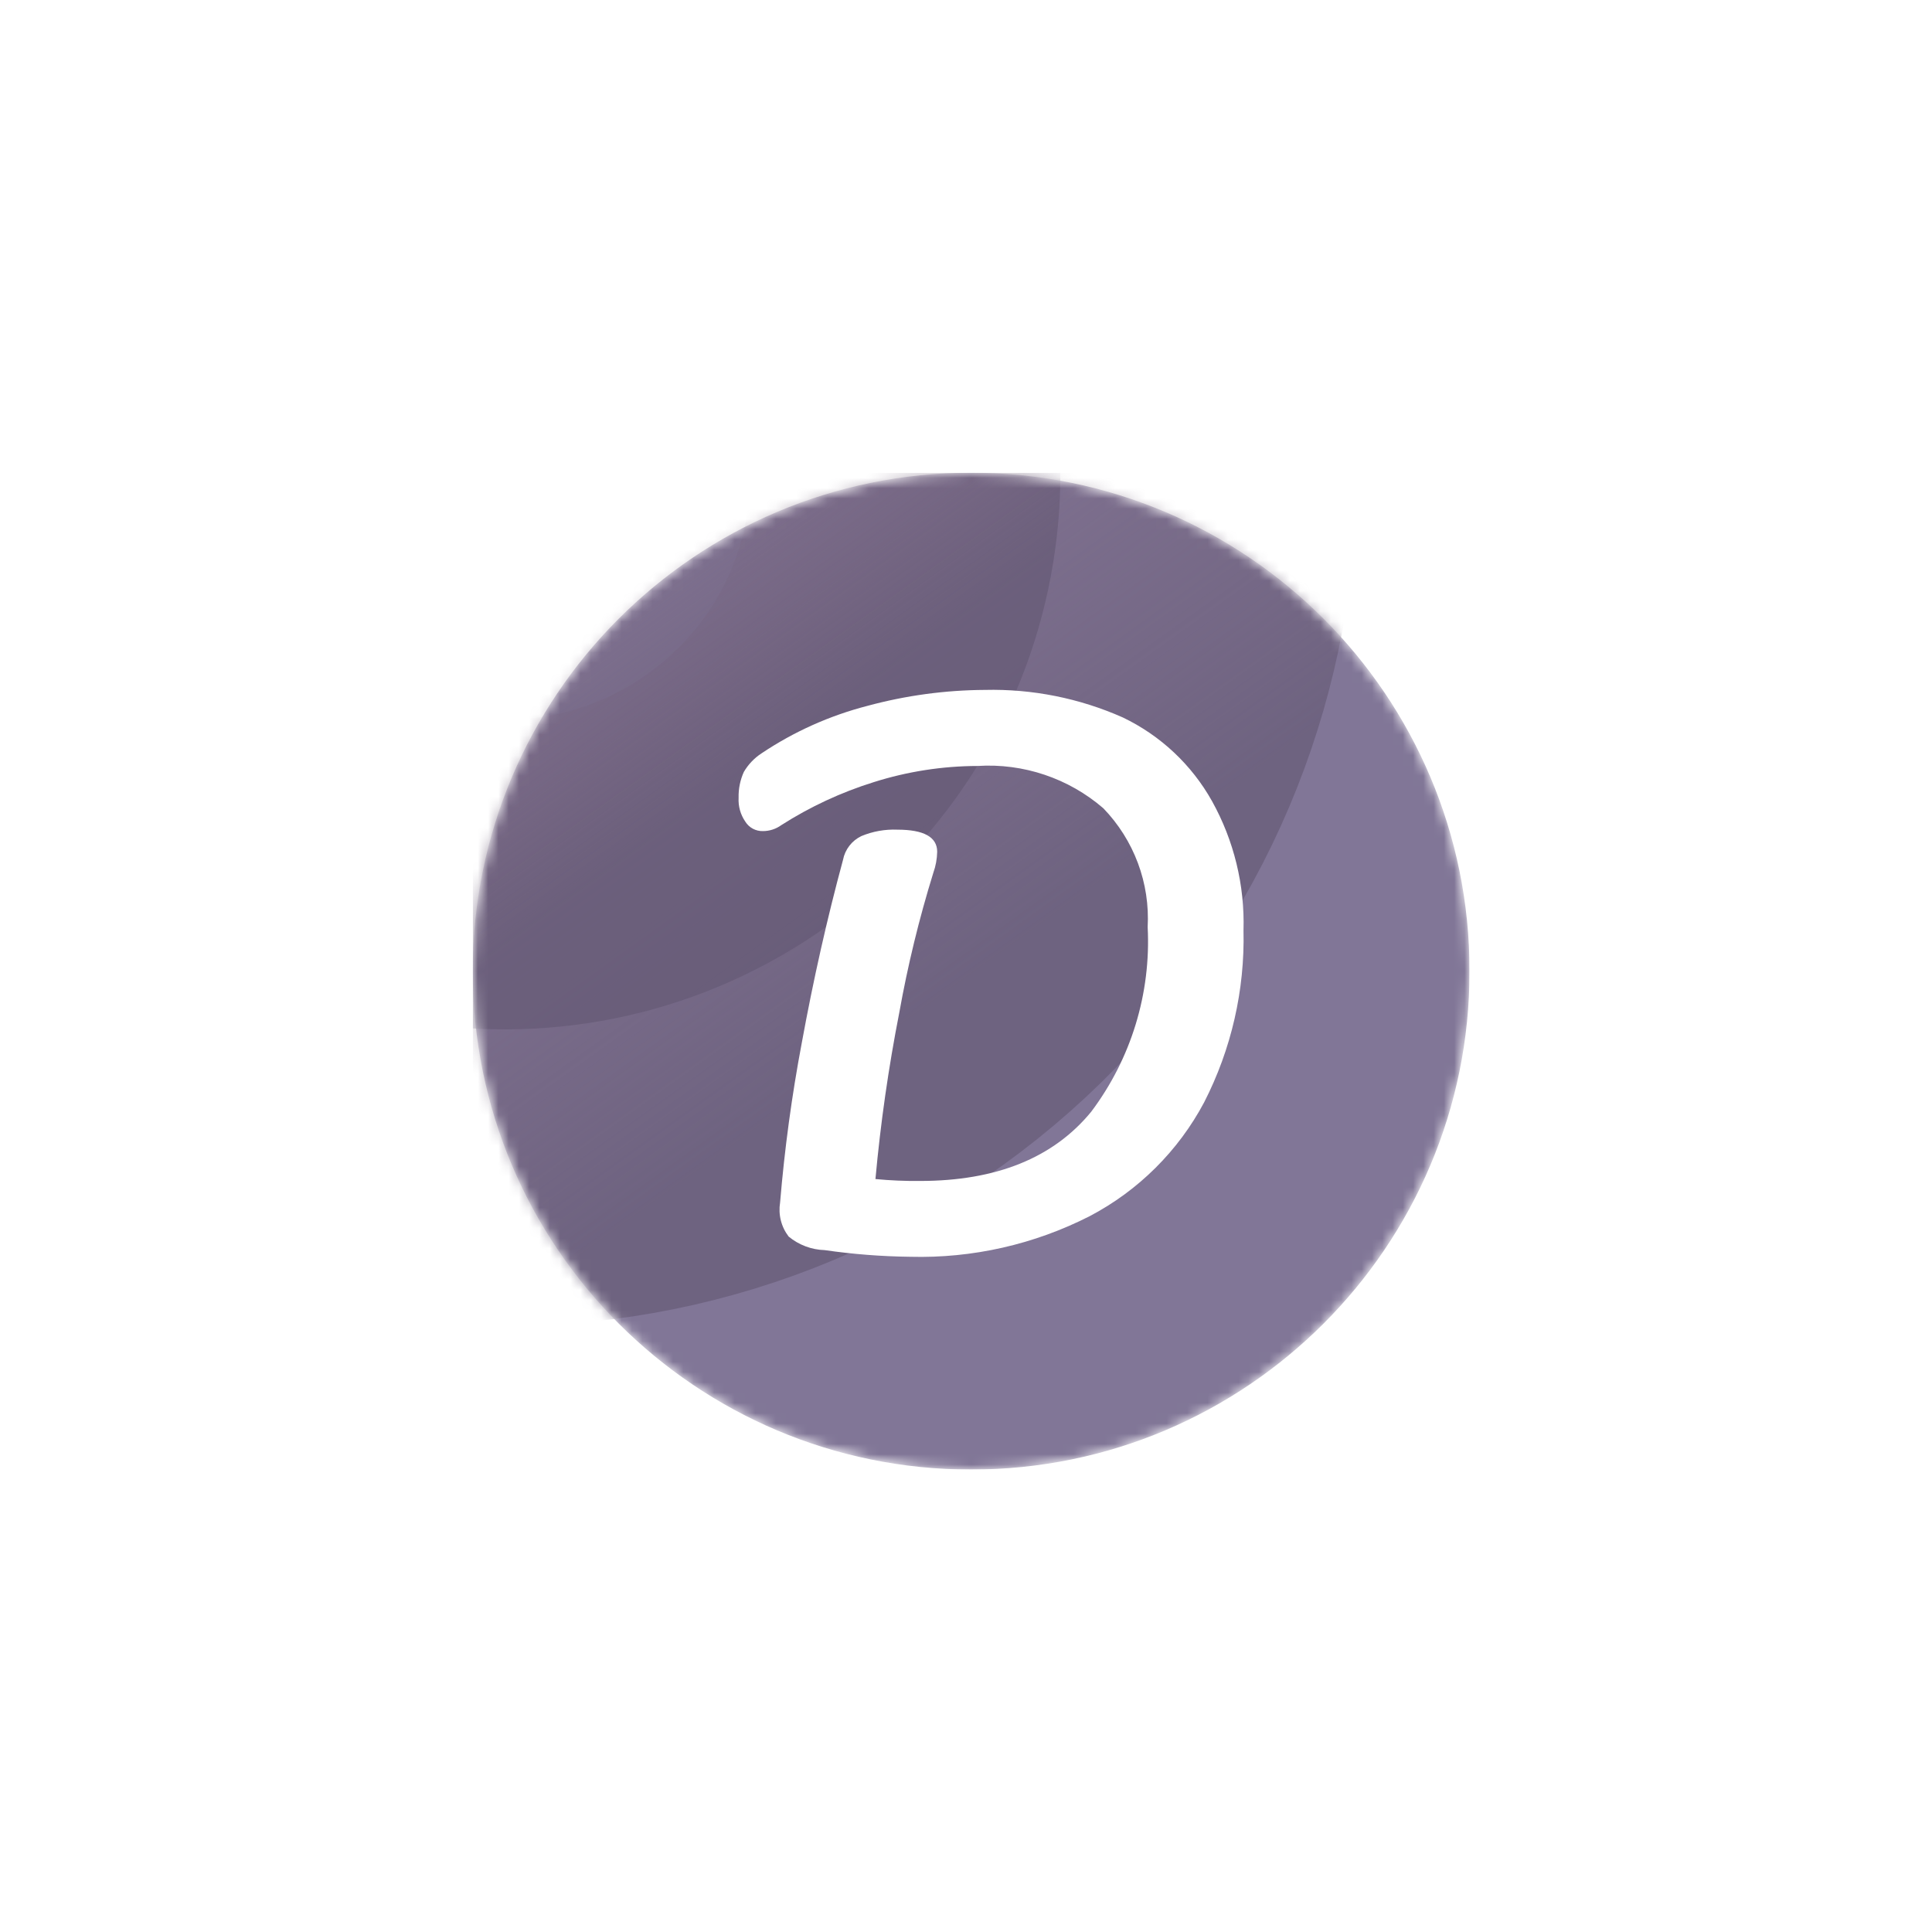 <?xml version="1.0" encoding="UTF-8"?> <svg xmlns="http://www.w3.org/2000/svg" width="188" height="188" viewBox="0 0 188 188" fill="none"><g filter="url(#filter0_d_622_777)"><rect x="14" y="14" width="160" height="160" rx="20" fill="white"></rect><g clip-path="url(#clip0_622_777)"><mask id="mask0_622_777" style="mask-type:luminance" maskUnits="userSpaceOnUse" x="46" y="46" width="97" height="97"><path d="M143 94.5C143 67.714 121.286 46 94.5 46C67.714 46 46 67.714 46 94.5C46 121.286 67.714 143 94.5 143C121.286 143 143 121.286 143 94.5Z" fill="white"></path></mask><g mask="url(#mask0_622_777)"><path d="M143 94.5C143 67.714 121.286 46 94.5 46C67.714 46 46 67.714 46 94.5C46 121.286 67.714 143 94.5 143C121.286 143 143 121.286 143 94.5Z" fill="#817697"></path><path d="M17.895 2.701C-6.066 19.936 -11.518 53.333 5.718 77.294C22.953 101.254 56.349 106.707 80.31 89.471C104.271 72.236 109.723 38.84 92.488 14.879C75.252 -9.082 41.856 -14.534 17.895 2.701Z" stroke="url(#paint0_linear_622_777)" stroke-opacity="0.62" stroke-width="59"></path><path d="M34.75 26.132C23.73 34.059 21.223 49.419 29.15 60.439C37.077 71.459 52.436 73.966 63.456 66.04C74.477 58.113 76.984 42.753 69.057 31.733C61.13 20.713 45.77 18.205 34.75 26.132Z" stroke="url(#paint1_linear_622_777)" stroke-opacity="0.62" stroke-width="59"></path><path d="M109.266 69.817C105.043 67.941 100.456 67.024 95.835 67.134C91.979 67.155 88.143 67.676 84.422 68.683C80.743 69.631 77.253 71.195 74.1 73.309C73.395 73.77 72.808 74.388 72.383 75.113C72.025 75.904 71.85 76.766 71.873 77.634C71.827 78.455 72.056 79.269 72.522 79.947C72.702 80.238 72.955 80.477 73.256 80.639C73.558 80.801 73.897 80.882 74.239 80.872C74.881 80.872 75.506 80.67 76.025 80.294C78.825 78.505 81.852 77.097 85.025 76.108C88.289 75.075 91.691 74.545 95.116 74.535C99.582 74.251 103.981 75.73 107.364 78.652C108.841 80.18 109.986 81.996 110.729 83.986C111.471 85.975 111.794 88.096 111.678 90.216C112.01 96.663 110.065 103.022 106.18 108.186C102.5 112.673 96.948 114.917 89.525 114.917C88.077 114.932 86.629 114.87 85.188 114.732C85.683 109.299 86.457 103.895 87.507 98.542C88.331 93.938 89.439 89.388 90.824 84.919C91.057 84.265 91.182 83.578 91.196 82.884C91.196 81.45 89.897 80.733 87.322 80.733C86.123 80.684 84.927 80.897 83.819 81.358C83.361 81.577 82.96 81.9 82.65 82.302C82.34 82.704 82.128 83.172 82.033 83.67C80.487 89.376 79.149 95.311 78.02 101.479C77.048 106.62 76.344 111.808 75.909 117.021C75.815 117.6 75.84 118.192 75.984 118.761C76.127 119.33 76.386 119.863 76.744 120.329C77.732 121.145 78.965 121.609 80.247 121.647C83.005 122.046 85.787 122.262 88.574 122.295C94.637 122.455 100.643 121.094 106.041 118.34C110.786 115.848 114.666 111.987 117.176 107.261C119.823 102.09 121.138 96.344 121.003 90.54C121.135 86.147 120.077 81.801 117.941 77.958C115.96 74.417 112.93 71.573 109.266 69.817Z" fill="white"></path></g></g></g><defs><filter id="filter0_d_622_777" x="0" y="0" width="188" height="188" filterUnits="userSpaceOnUse" color-interpolation-filters="sRGB"><feFlood flood-opacity="0" result="BackgroundImageFix"></feFlood><feColorMatrix in="SourceAlpha" type="matrix" values="0 0 0 0 0 0 0 0 0 0 0 0 0 0 0 0 0 0 127 0" result="hardAlpha"></feColorMatrix><feMorphology radius="4" operator="dilate" in="SourceAlpha" result="effect1_dropShadow_622_777"></feMorphology><feOffset></feOffset><feGaussianBlur stdDeviation="5"></feGaussianBlur><feComposite in2="hardAlpha" operator="out"></feComposite><feColorMatrix type="matrix" values="0 0 0 0 0 0 0 0 0 0 0 0 0 0 0 0 0 0 0.15 0"></feColorMatrix><feBlend mode="normal" in2="BackgroundImageFix" result="effect1_dropShadow_622_777"></feBlend><feBlend mode="normal" in="SourceGraphic" in2="effect1_dropShadow_622_777" result="shape"></feBlend></filter><linearGradient id="paint0_linear_622_777" x1="87.737" y1="99.795" x2="10.469" y2="-7.623" gradientUnits="userSpaceOnUse"><stop stop-color="#625772"></stop><stop offset="0.448" stop-color="#785D74" stop-opacity="0"></stop><stop offset="1" stop-color="#625772"></stop></linearGradient><linearGradient id="paint1_linear_622_777" x1="70.883" y1="76.364" x2="27.324" y2="15.808" gradientUnits="userSpaceOnUse"><stop stop-color="#625772"></stop><stop offset="0.448" stop-color="#785D74" stop-opacity="0"></stop><stop offset="1" stop-color="#625772"></stop></linearGradient><clipPath id="clip0_622_777"><rect width="97" height="97" fill="white" transform="translate(46 46)"></rect></clipPath></defs></svg> 